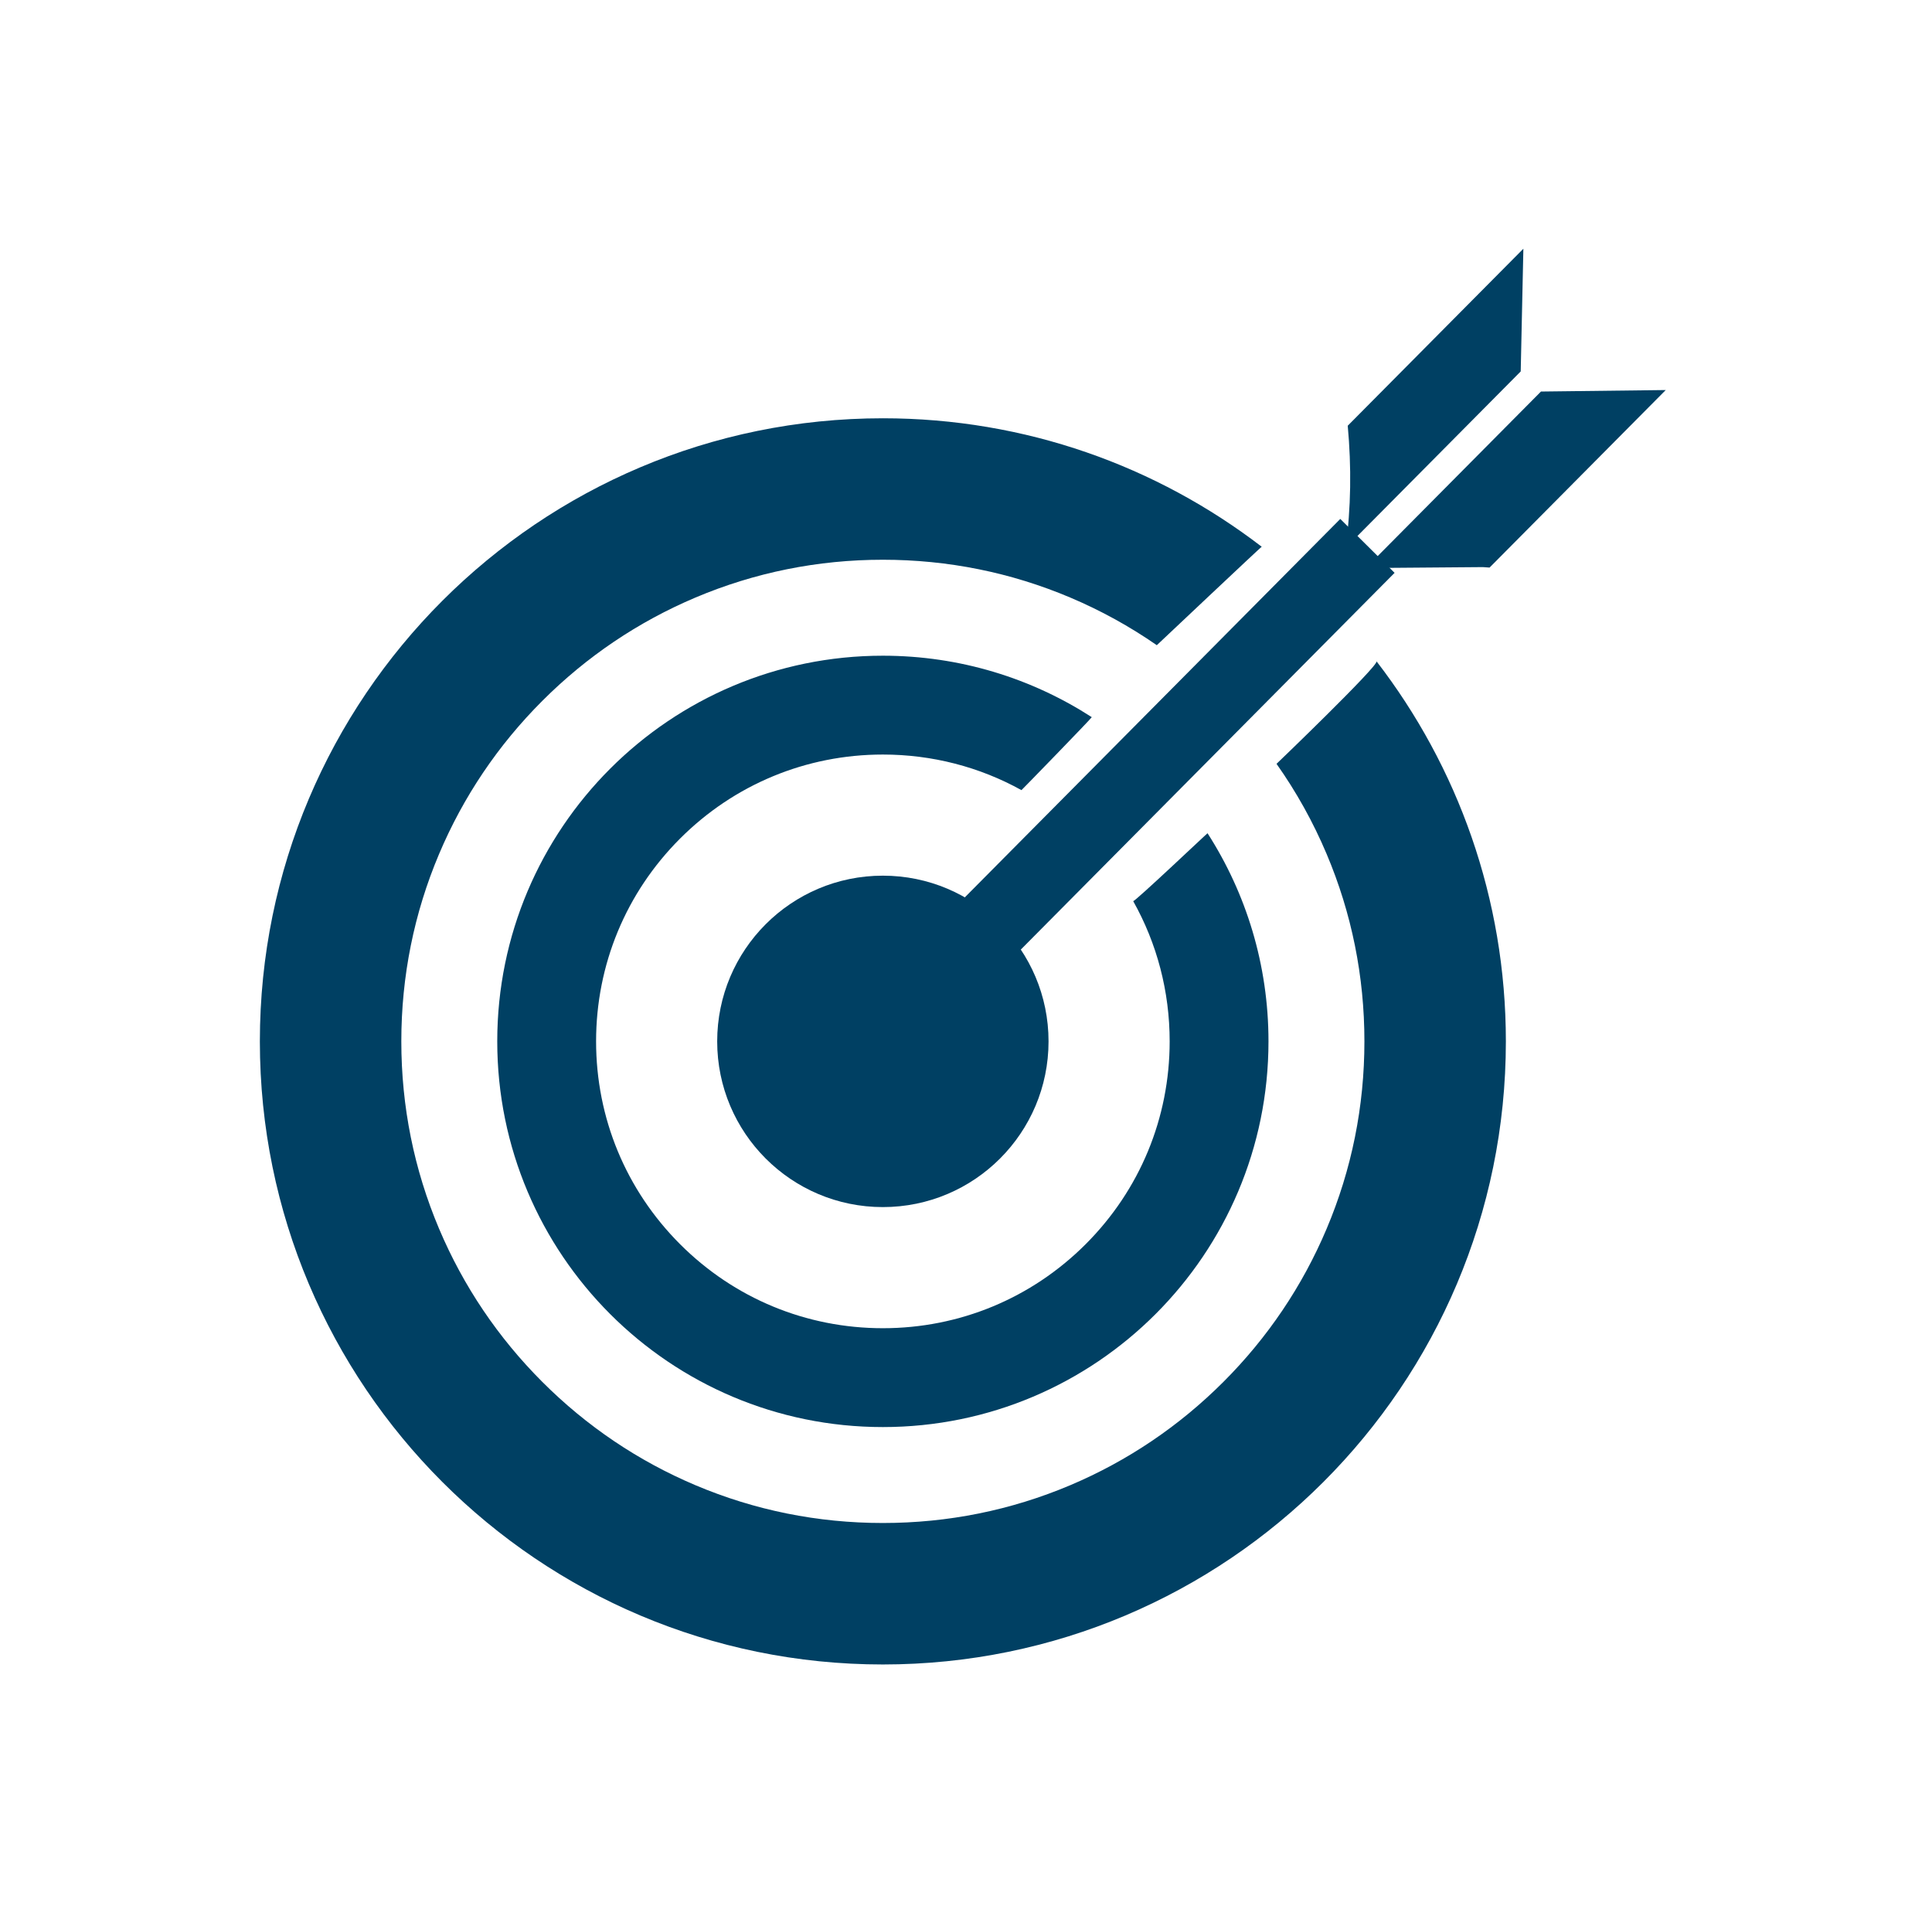 <svg width="101" height="100" viewBox="0 0 101 100" fill="none" xmlns="http://www.w3.org/2000/svg">
<g clip-path="url(#clip0_993_15685)">
<path d="M46.154 63.093C50.938 63.093 54.815 59.215 54.815 54.432C54.815 49.648 50.938 45.77 46.154 45.77C41.37 45.77 37.493 49.648 37.493 54.432C37.493 59.215 41.37 63.093 46.154 63.093Z" fill="#004063"/>
<path d="M50.578 49.602L71.486 28.533" stroke="#004063" stroke-width="4" stroke-miterlimit="10"/>
<path d="M77.871 29.666L77.519 29.642L71.401 29.691L80.558 20.465L87.081 20.387L77.871 29.666Z" fill="#004063"/>
<path d="M79.638 13L79.499 19.414L70.343 28.641C70.633 26.546 70.653 24.399 70.456 22.252L79.638 13Z" fill="#004063"/>
<path d="M66.733 39.924C67.77 41.391 68.647 42.967 69.352 44.635C70.663 47.734 71.328 51.03 71.328 54.431C71.328 57.831 70.663 61.129 69.352 64.228C68.085 67.224 66.269 69.918 63.954 72.232C61.639 74.546 58.946 76.362 55.95 77.63C52.851 78.941 49.555 79.605 46.153 79.605C42.751 79.605 39.455 78.941 36.357 77.63C33.361 76.363 30.667 74.546 28.353 72.232C26.038 69.917 24.223 67.224 22.955 64.228C21.644 61.129 20.98 57.833 20.98 54.431C20.98 51.029 21.644 47.733 22.955 44.635C24.222 41.638 26.038 38.945 28.353 36.631C30.668 34.316 33.361 32.501 36.357 31.233C39.456 29.922 42.752 29.257 46.153 29.257C49.554 29.257 52.851 29.922 55.95 31.233C57.548 31.909 59.061 32.742 60.475 33.724C60.504 33.698 65.975 28.532 65.96 28.578C60.472 24.366 53.606 21.863 46.154 21.863C28.167 21.863 13.585 36.445 13.585 54.432C13.585 72.419 28.167 87 46.154 87C64.141 87 78.723 72.419 78.723 54.432C78.723 46.954 76.201 40.064 71.963 34.568C72.054 34.814 66.786 39.879 66.733 39.925V39.924Z" fill="#004063"/>
<path d="M59.24 47.1C60.485 49.314 61.147 51.822 61.147 54.431C61.147 58.436 59.588 62.201 56.755 65.033C53.923 67.864 50.159 69.424 46.154 69.424C42.15 69.424 38.384 67.865 35.553 65.033C32.722 62.201 31.162 58.436 31.162 54.431C31.162 50.427 32.721 46.662 35.553 43.83C38.384 40.999 42.15 39.439 46.154 39.439C48.73 39.439 51.207 40.085 53.399 41.299C53.413 41.296 57.06 37.547 57.075 37.485C53.928 35.453 50.179 34.273 46.154 34.273C35.021 34.273 25.995 43.298 25.995 54.431C25.995 65.565 35.021 74.591 46.154 74.591C57.287 74.591 66.313 65.565 66.313 54.431C66.313 50.424 65.143 46.69 63.127 43.552C63.139 43.524 59.29 47.171 59.24 47.1Z" fill="#004063"/>
</g>
<defs>
<clipPath id="clip0_993_15685">
<rect width="73.496" height="74" fill="white" transform="translate(13.585 13)"/>
</clipPath>
</defs>
</svg>
